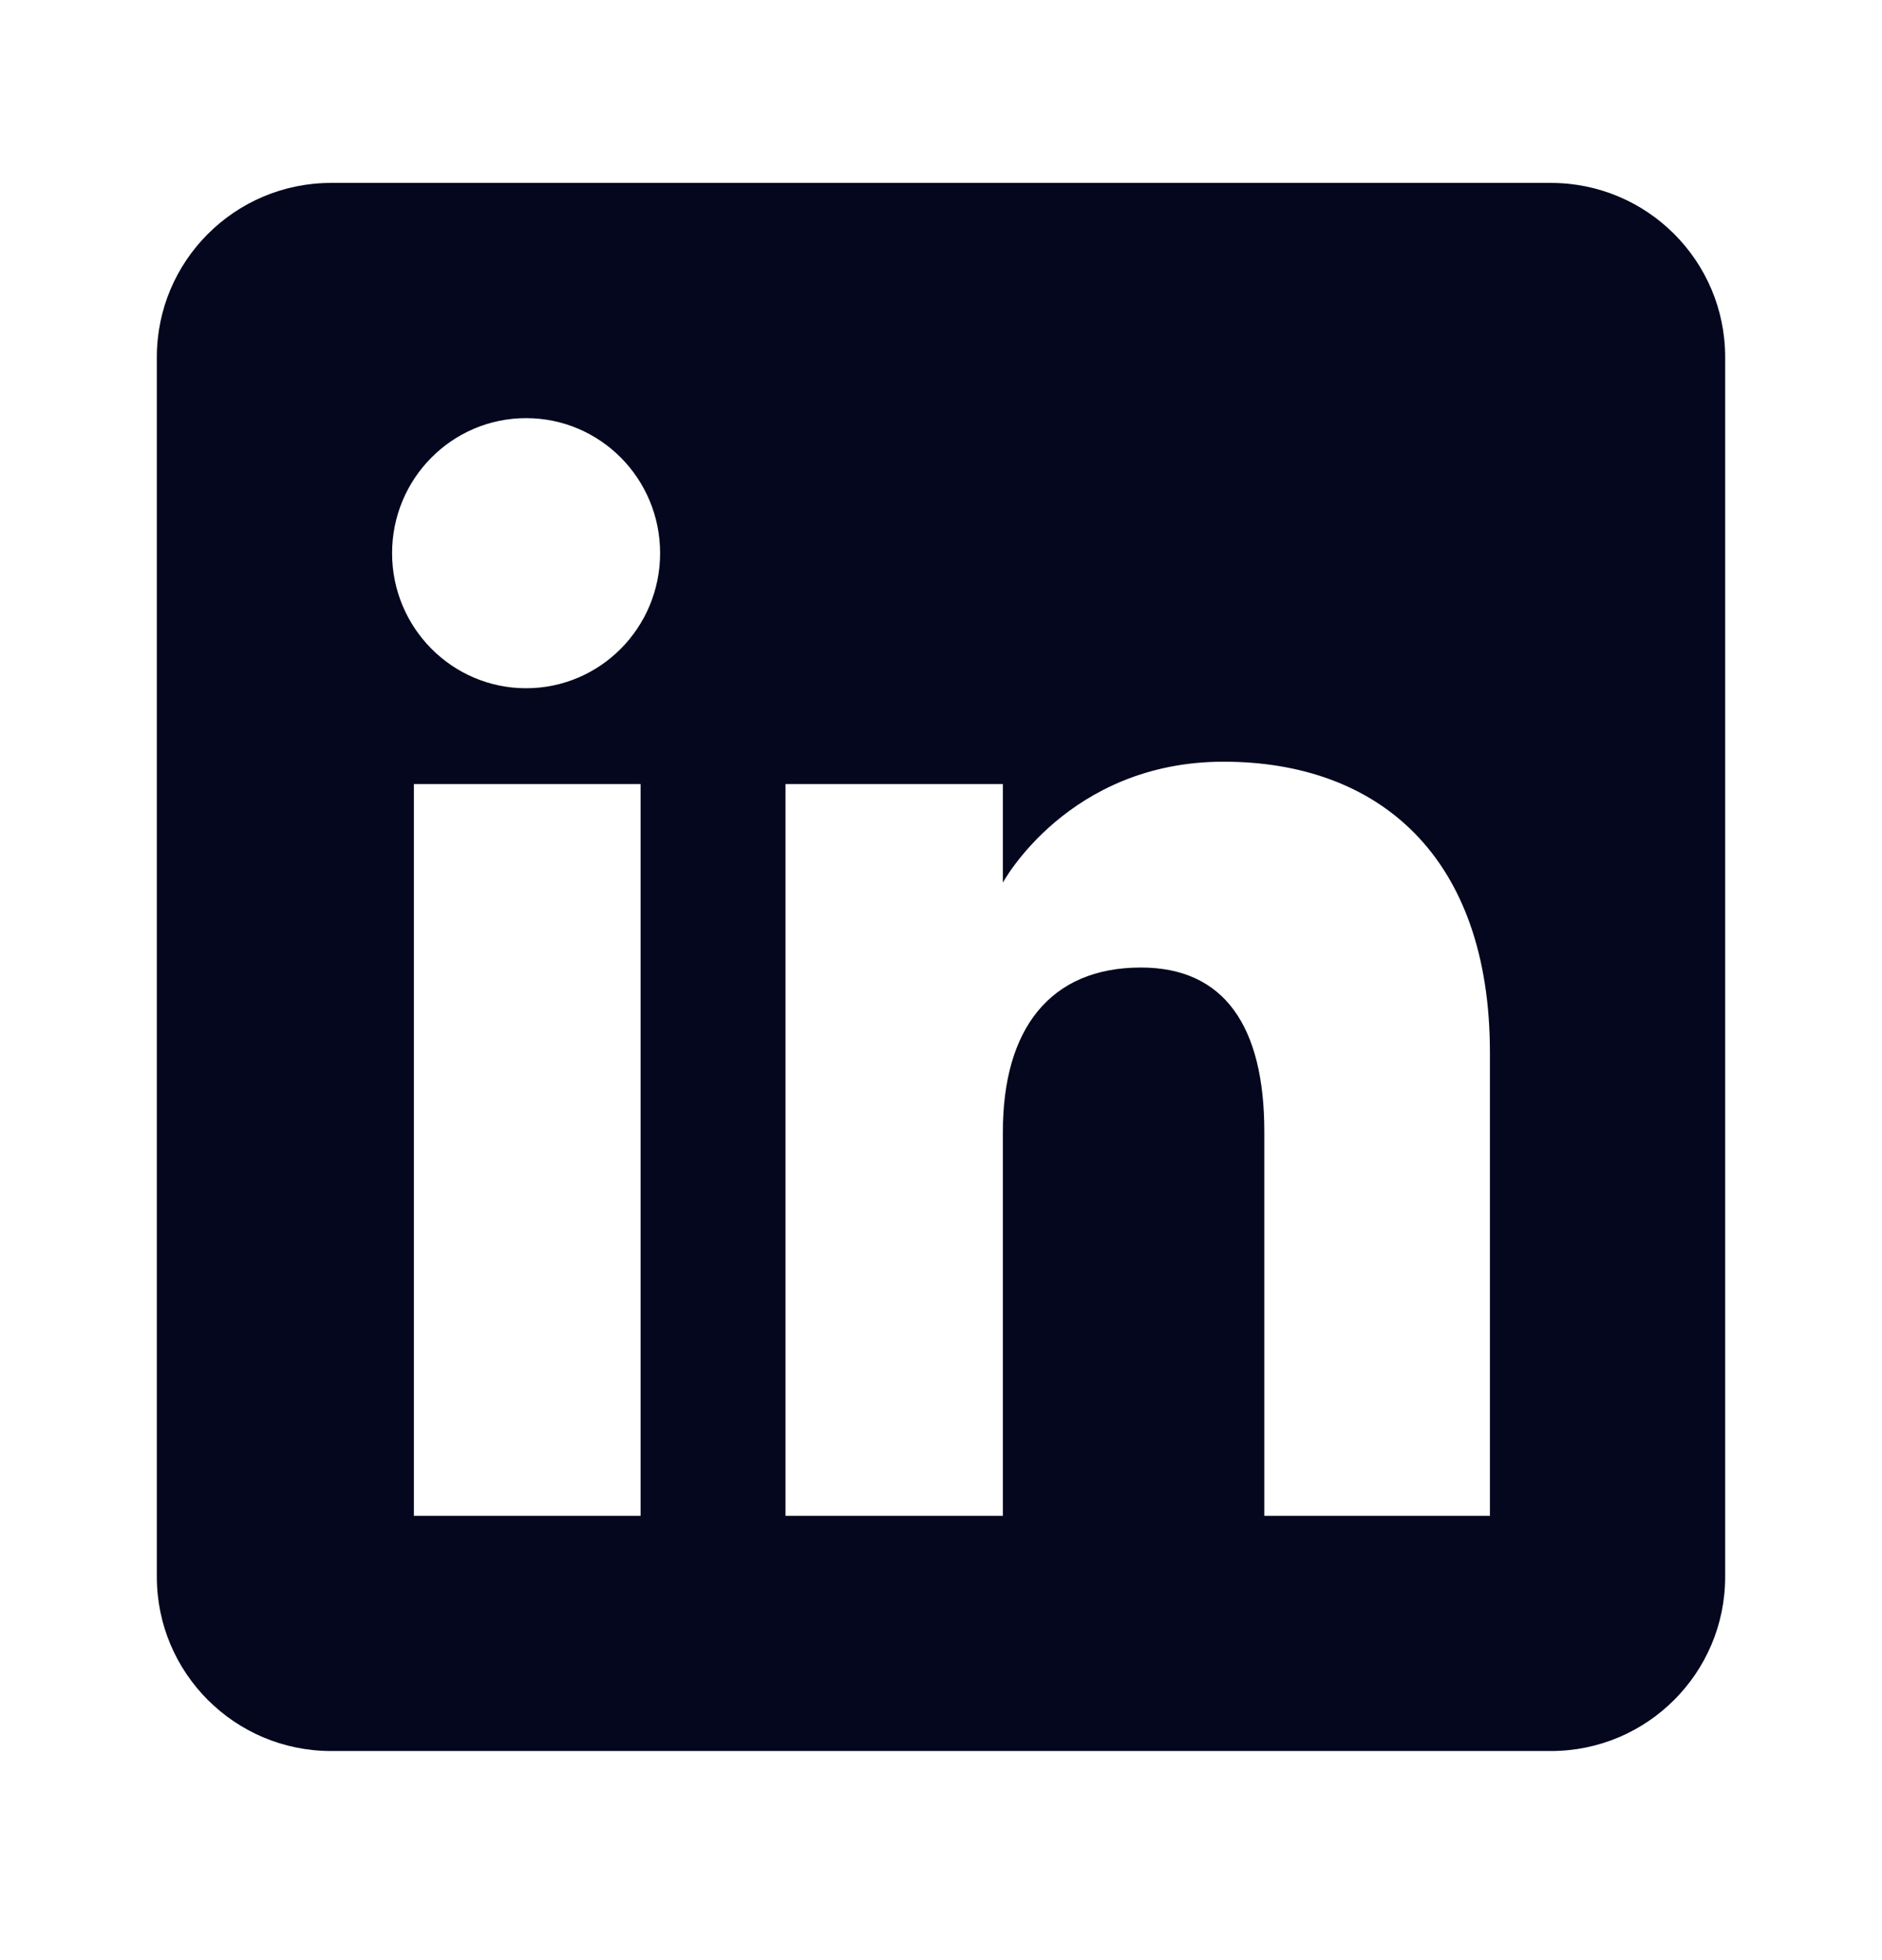 <svg width="24" height="25" viewBox="0 0 24 25" fill="none" xmlns="http://www.w3.org/2000/svg">
<path fill-rule="evenodd" clip-rule="evenodd" d="M19.778 22.333H4.222C2.995 22.333 2 21.338 2 20.111V4.555C2 3.328 2.995 2.333 4.222 2.333H19.778C21.005 2.333 22 3.328 22 4.555V20.111C22 21.338 21.005 22.333 19.778 22.333ZM16.123 19.333H19V13.424C19 10.923 17.583 9.715 15.603 9.715C13.622 9.715 12.789 11.257 12.789 11.257V10H10.017V19.333H12.789V14.434C12.789 13.121 13.393 12.34 14.55 12.34C15.613 12.34 16.123 13.09 16.123 14.434V19.333ZM5 7.055C5 8.006 5.765 8.778 6.709 8.778C7.654 8.778 8.418 8.006 8.418 7.055C8.418 6.104 7.654 5.333 6.709 5.333C5.765 5.333 5 6.104 5 7.055ZM8.169 19.333H5.278V10H8.169V19.333Z" fill="#04071E"/>
</svg>
